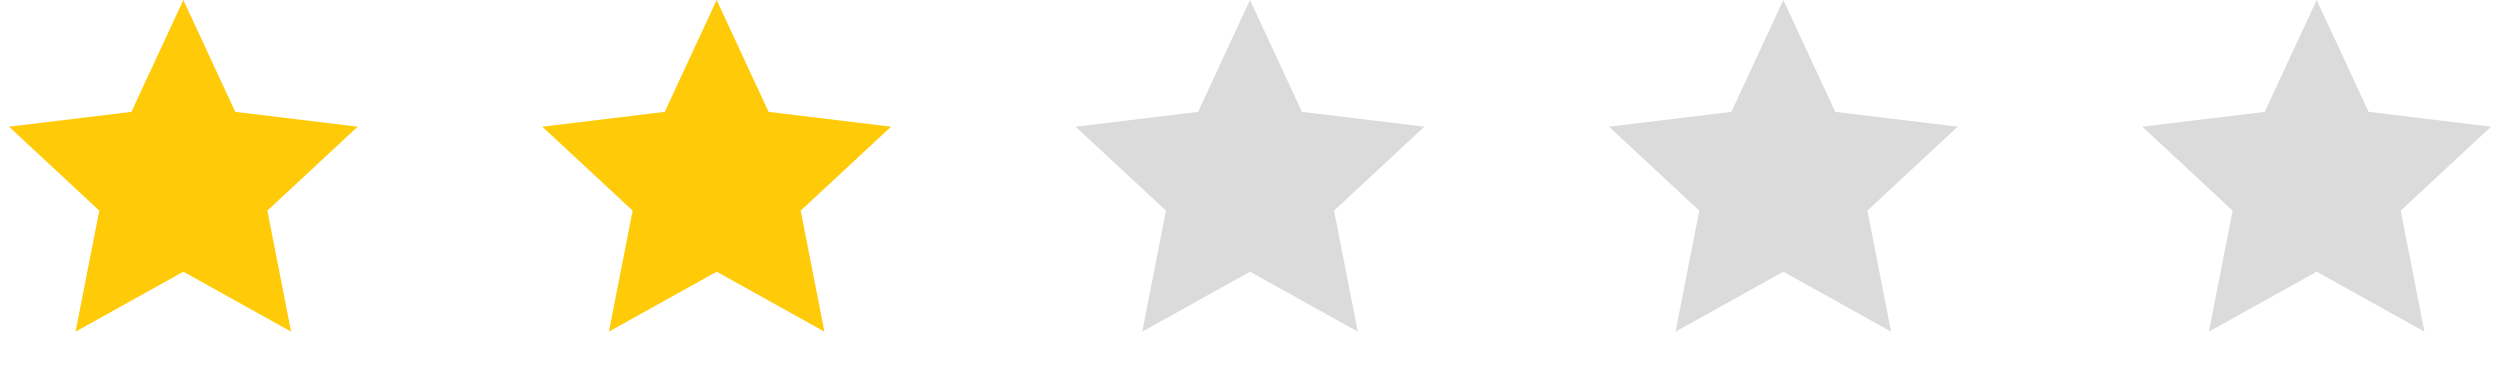 <svg width="150" height="22" viewBox="0 0 150 22" fill="none" xmlns="http://www.w3.org/2000/svg">
<path d="M11 0L14.116 6.711L21.462 7.601L16.043 12.638L17.466 19.899L11 16.302L4.534 19.899L5.957 12.638L0.538 7.601L7.884 6.711L11 0Z" fill="#FFCB09"/>
<path d="M43 0L46.116 6.711L53.462 7.601L48.042 12.638L49.466 19.899L43 16.302L36.534 19.899L37.958 12.638L32.538 7.601L39.884 6.711L43 0Z" fill="#FFCB09"/>
<path d="M75 0L78.116 6.711L85.462 7.601L80.043 12.638L81.466 19.899L75 16.302L68.534 19.899L69.957 12.638L64.538 7.601L71.884 6.711L75 0Z" fill="#DBDBDB"/>
<path d="M107 0L110.116 6.711L117.462 7.601L112.043 12.638L113.466 19.899L107 16.302L100.534 19.899L101.957 12.638L96.538 7.601L103.884 6.711L107 0Z" fill="#DBDBDB"/>
<path d="M139 0L142.116 6.711L149.462 7.601L144.043 12.638L145.466 19.899L139 16.302L132.534 19.899L133.957 12.638L128.538 7.601L135.884 6.711L139 0Z" fill="#DBDBDB"/>
</svg>
